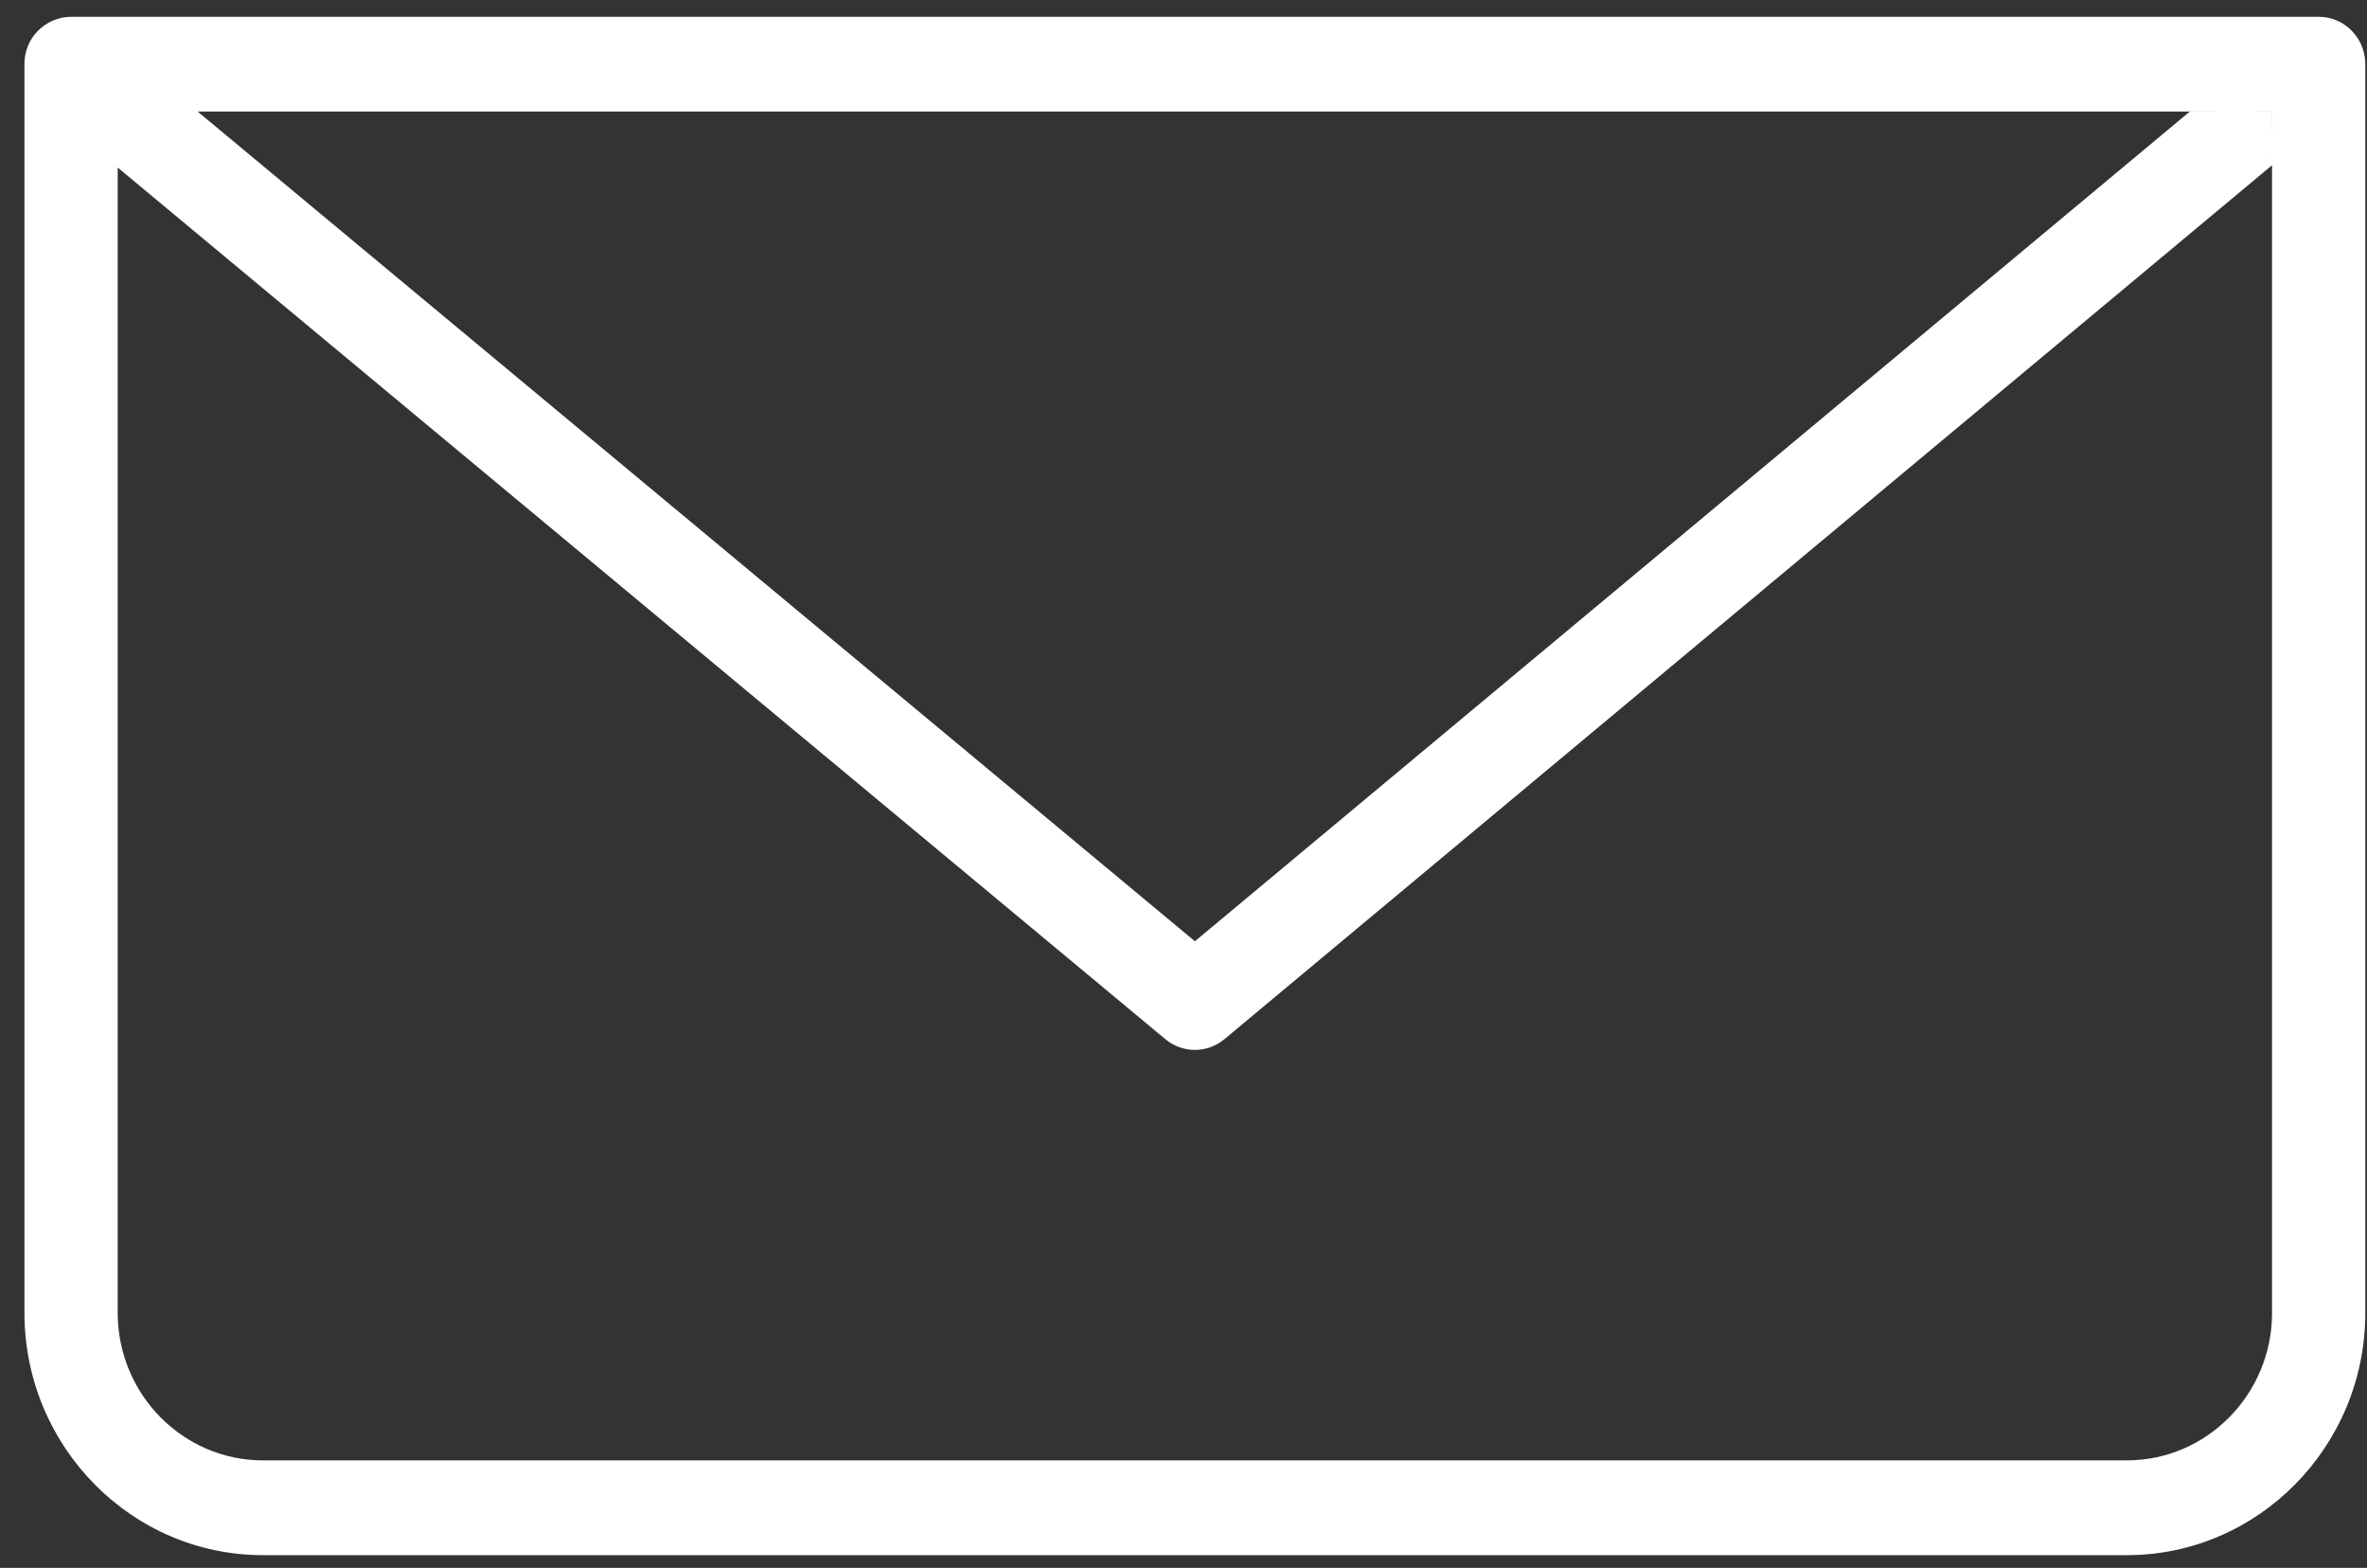 <?xml version="1.0" encoding="UTF-8" standalone="no"?>
<svg
   xmlns:dc="http://purl.org/dc/elements/1.1/"
   xmlns:cc="http://creativecommons.org/ns#"
   xmlns:rdf="http://www.w3.org/1999/02/22-rdf-syntax-ns#"
   xmlns:svg="http://www.w3.org/2000/svg"
   xmlns="http://www.w3.org/2000/svg"
   xmlns:sodipodi="http://sodipodi.sourceforge.net/DTD/sodipodi-0.dtd"
   xmlns:inkscape="http://www.inkscape.org/namespaces/inkscape"
   width="77"
   height="51"
   version="1.1"
   id="svg4"
   sodipodi:docname="icon1.svg"
   inkscape:version="0.92.4 (5da689c313, 2019-01-14)">
  <rect width="100%" height="100%" fill="#333333" stroke="none"/>
  <defs
     id="defs8" />
  <sodipodi:namedview
     pagecolor="#ffffff"
     bordercolor="#666666"
     borderopacity="1"
     objecttolerance="10"
     gridtolerance="10"
     guidetolerance="10"
     inkscape:pageopacity="0"
     inkscape:pageshadow="2"
     inkscape:window-width="1920"
     inkscape:window-height="1017"
     id="namedview6"
     showgrid="false"
     inkscape:pagecheckerboard="true"
     showborder="true"
     inkscape:showpageshadow="true"
     inkscape:snap-intersection-paths="true"
     inkscape:zoom="4"
     inkscape:cx="-53.319496"
     inkscape:cy="16.649902"
     inkscape:window-x="-8"
     inkscape:window-y="-8"
     inkscape:window-maximized="1"
     inkscape:current-layer="svg4" />
  <path
     d="M 75.429,0.546 H 2.312 C 1.467,0.553 0.788,1.243 0.795,2.088 v 40.616 c 0,4.346 3.481,7.883 7.759,7.883 h 60.633 c 4.278,0 7.758,-3.537 7.758,-7.883 V 2.088 c 0,-0.852 -0.679,-1.542 -1.516,-1.542 z m -1.518,42.158 c 0,2.646 -2.119,4.8 -4.724,4.8 H 8.554 c -2.605,0 -4.725,-2.154 -4.725,-4.8 V 5.45 l 34.08,28.352 c 0.556,0.465 1.364,0.466 1.921,0.002 L 73.91,5.375 C 73.911,4.916 73.911,3.728 73.913,3.63 72.448,3.628 72.577,3.628 71.239,3.626 71.169,3.688 38.871,30.618 38.871,30.618 L 6.429,3.628 h 67.482 z"
     id="path2"
     inkscape:connector-curvature="0"
     style="fill:#ffffff;fill-rule:evenodd"
     sodipodi:nodetypes="sccsssssssssscccccccccs" />
</svg>
